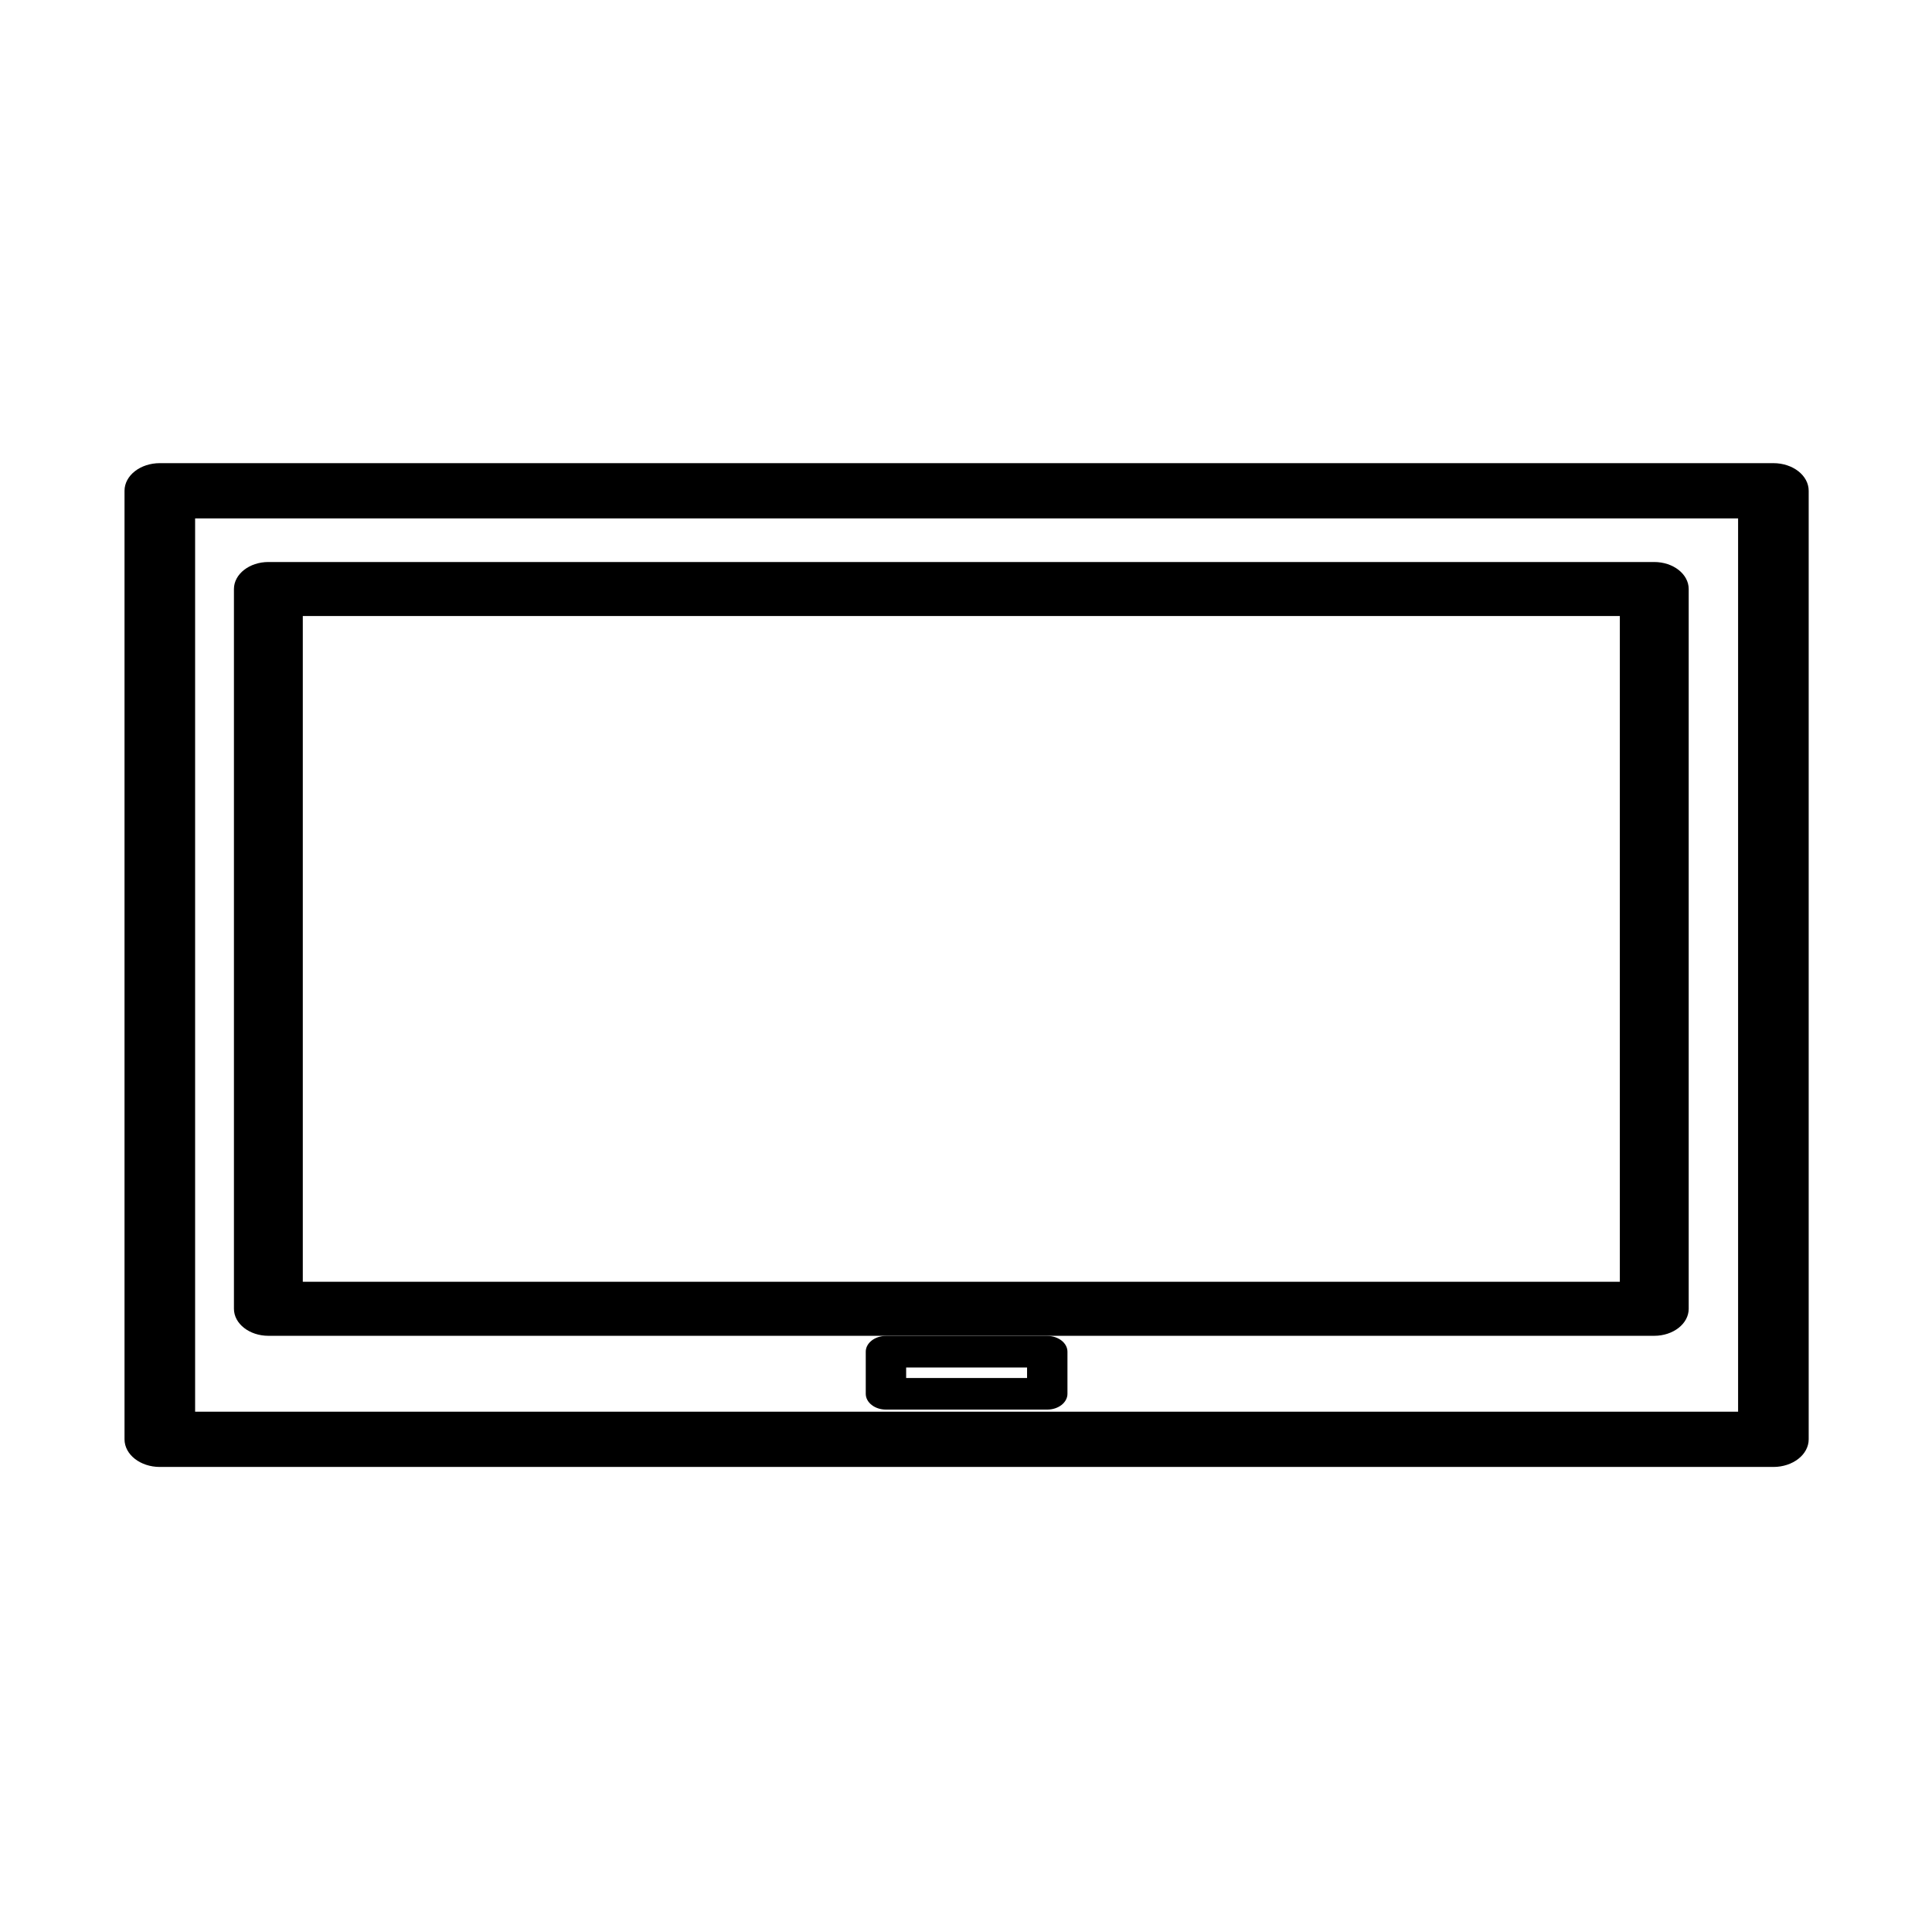 <svg xmlns="http://www.w3.org/2000/svg" xmlns:xlink="http://www.w3.org/1999/xlink" xmlns:serif="http://www.serif.com/" width="100%" height="100%" viewBox="0 0 50 50" xml:space="preserve" style="fill-rule:evenodd;clip-rule:evenodd;stroke-linejoin:round;stroke-miterlimit:2;">    <g transform="matrix(1,0,0,1,-2358,-199)">        <g id="Pantallas" transform="matrix(1,0,0,1,-449,199)">            <rect x="2807" y="0" width="50" height="50" style="fill:none;"></rect>            <g transform="matrix(0.877,0,0,0.88,1972.04,-158.968)">                <g transform="matrix(1.488,0,0,1.161,450.488,31.342)">                    <path d="M340.65,164.658L371.85,164.658L371.85,141.431L340.65,141.431L340.65,164.658ZM372.25,165.458L340.25,165.458C340.029,165.458 339.85,165.278 339.85,165.058L339.85,141.031C339.85,140.81 340.029,140.631 340.25,140.631L372.25,140.631C372.471,140.631 372.65,140.81 372.65,141.031L372.65,165.058C372.65,165.278 372.471,165.458 372.25,165.458Z" style="fill-rule:nonzero;stroke:black;stroke-width:0.6px;"></path>                </g>                <g transform="matrix(1.488,0,0,1.161,450.488,31.342)">                    <path d="M355.051,163.505L357.449,163.505L357.449,163.239L355.051,163.239L355.051,163.505ZM357.85,164.305L354.65,164.305C354.43,164.305 354.25,164.126 354.25,163.905L354.25,162.839C354.25,162.618 354.43,162.439 354.65,162.439L357.85,162.439C358.07,162.439 358.25,162.618 358.25,162.839L358.25,163.905C358.25,164.126 358.07,164.305 357.85,164.305Z" style="fill-rule:nonzero;"></path>                </g>                <g transform="matrix(1.42,0,0,1.111,474.557,39.506)">                    <path d="M342.25,161.283L370.25,161.283L370.25,143.03L342.25,143.03L342.25,161.283ZM370.65,162.083L341.85,162.083C341.629,162.083 341.449,161.903 341.449,161.683L341.449,142.63C341.449,142.41 341.629,142.23 341.85,142.23L370.65,142.23C370.871,142.23 371.051,142.41 371.051,142.63L371.051,161.683C371.051,161.903 370.871,162.083 370.65,162.083Z" style="fill-rule:nonzero;stroke:black;stroke-width:0.63px;"></path>                </g>            </g>        </g>    </g></svg>